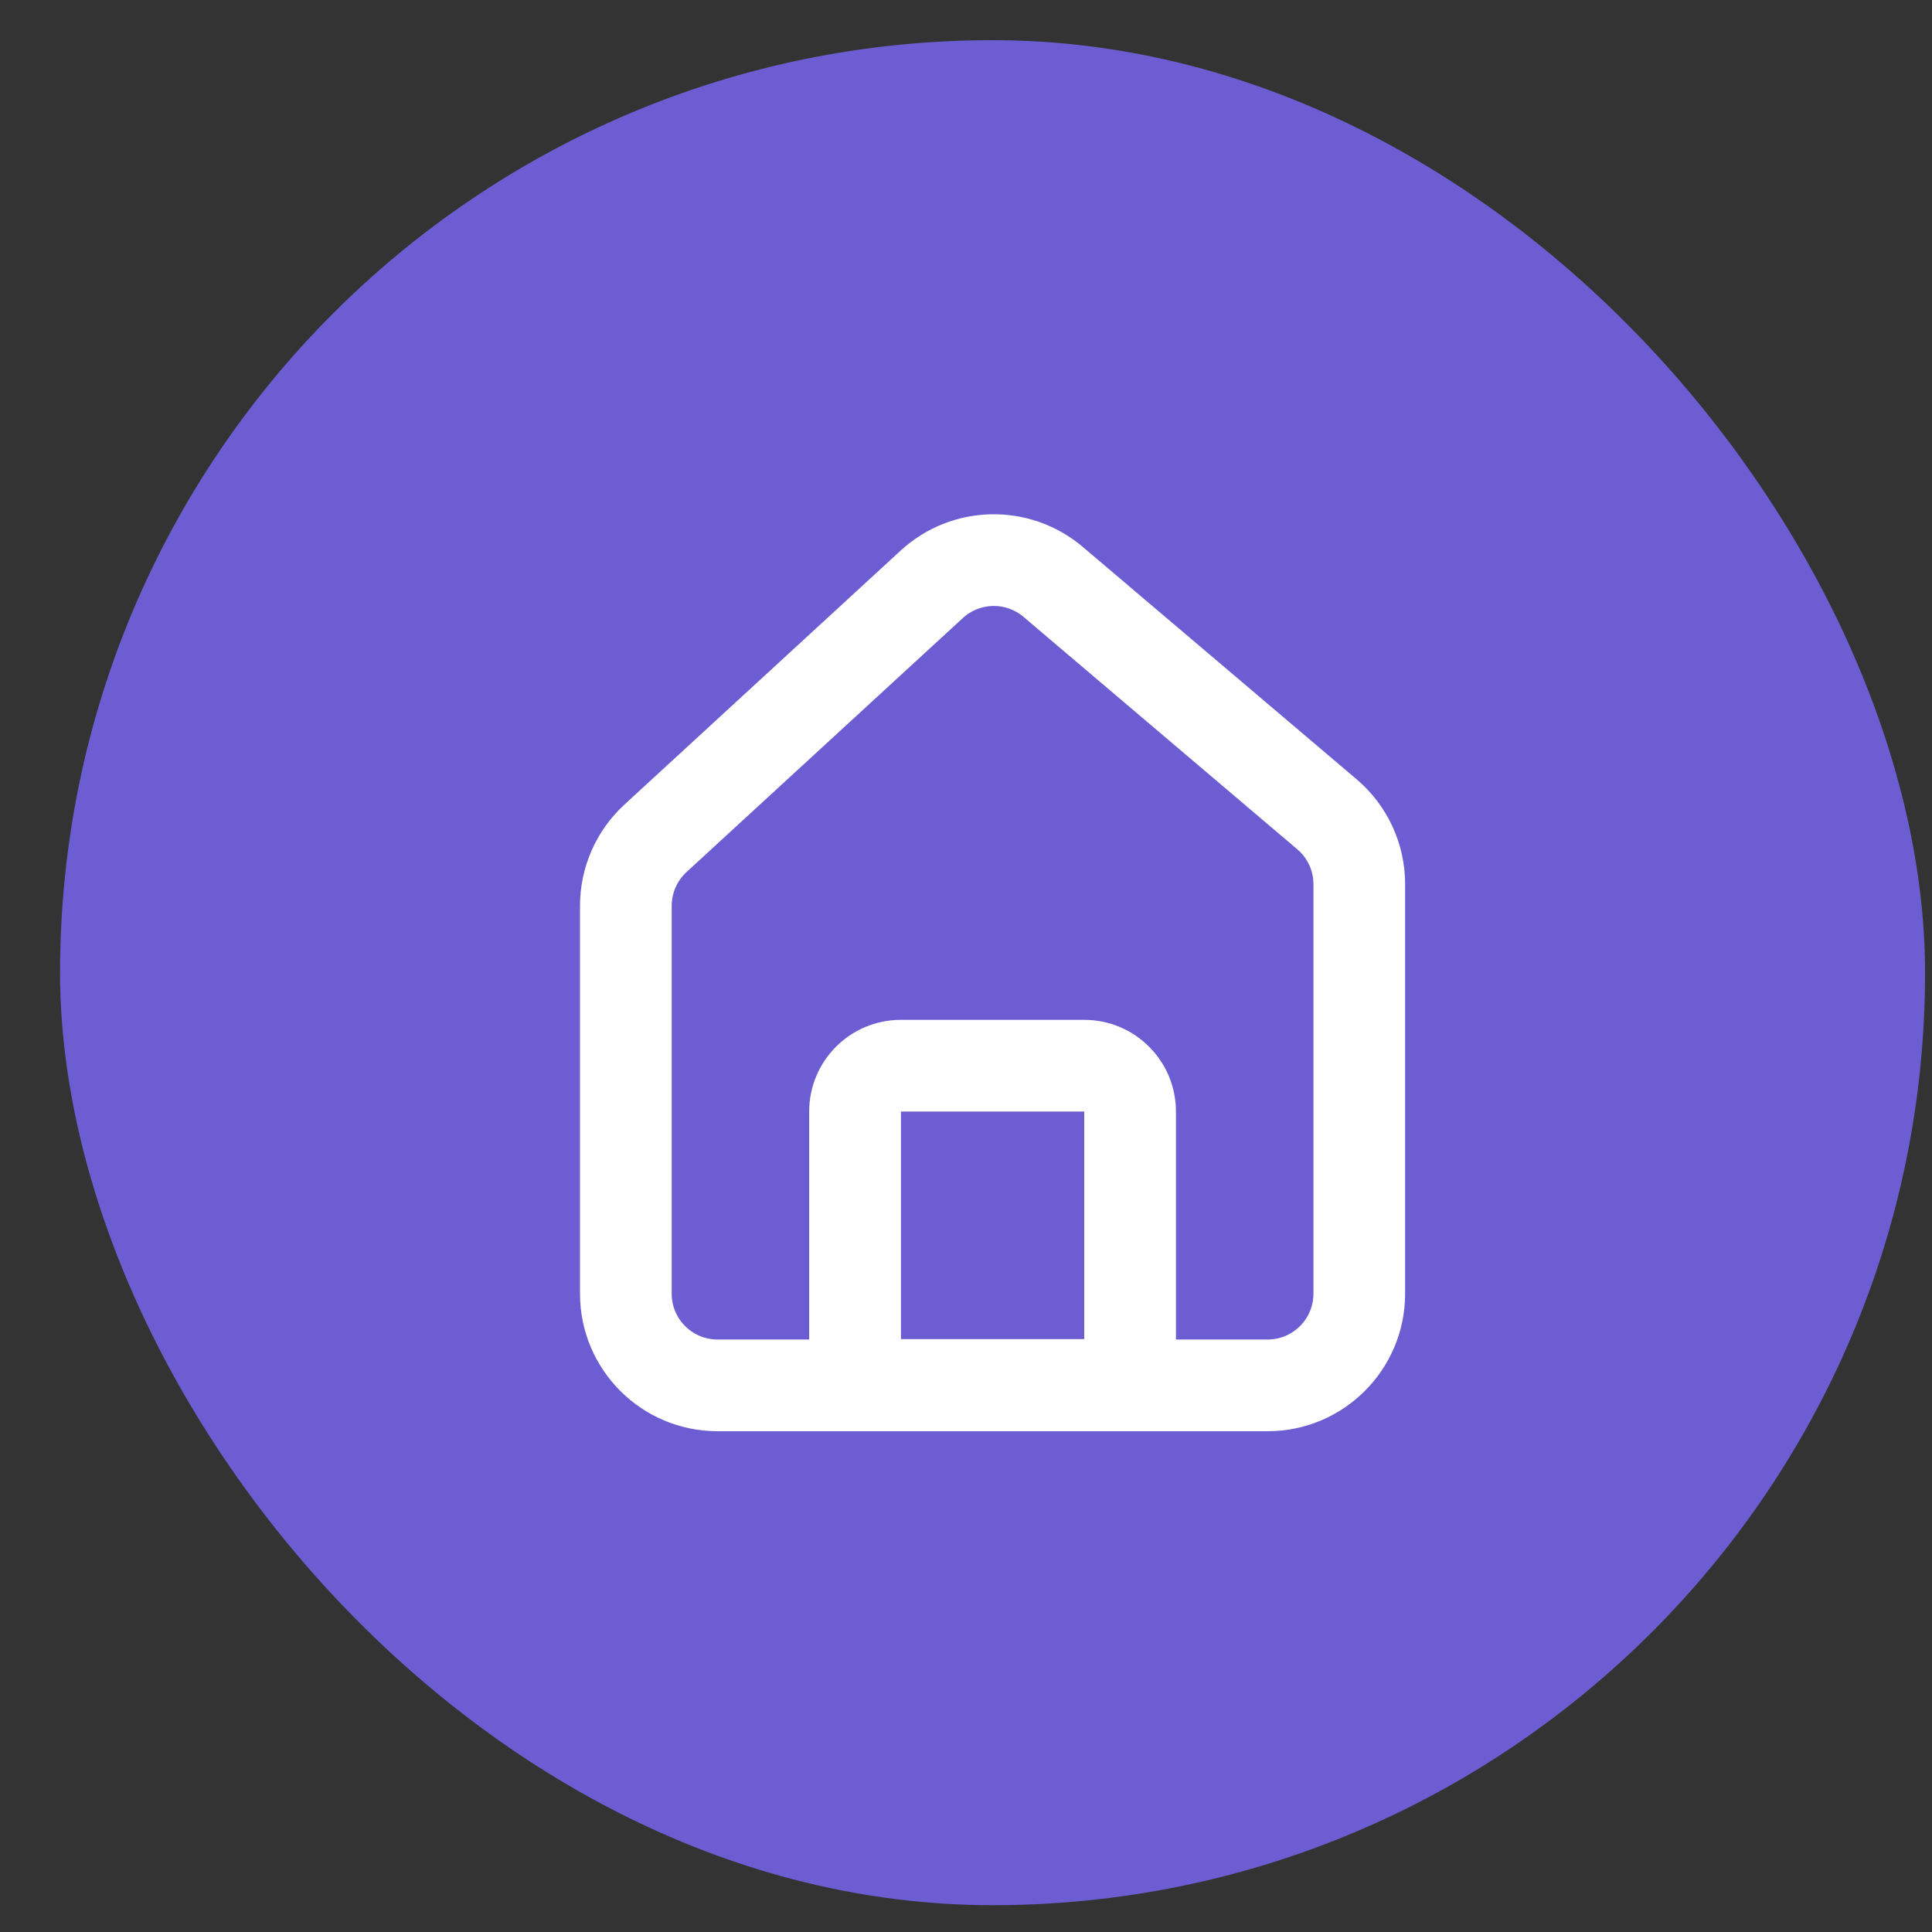 <svg width="24" height="24" viewBox="0 0 24 24" fill="none" xmlns="http://www.w3.org/2000/svg">
<rect x="0" y="0" width="24" height="24" fill="#333333" stroke="none"/>
<rect x="0.746" y="0.499" width="23.168" height="23.168" rx="11.584" fill="#6C5DD3"/>
<path d="M14.501 16.64L14.501 16.747L14.608 16.747L15.747 16.747C16.12 16.747 16.423 16.444 16.423 16.07V10.984C16.423 10.785 16.336 10.597 16.184 10.468L12.783 7.581C12.523 7.36 12.139 7.368 11.888 7.599L8.456 10.754C8.317 10.882 8.237 11.063 8.237 11.252V16.071C8.237 16.444 8.54 16.747 8.914 16.747L10.053 16.747L10.16 16.747L10.159 16.64L10.159 16.636V13.808C10.159 13.238 10.621 12.776 11.191 12.776L13.469 12.776C14.039 12.776 14.501 13.238 14.501 13.808V16.636L14.501 16.64ZM13.576 13.808V13.701L13.469 13.701L11.191 13.701L11.085 13.701V13.808V16.636V16.742L11.191 16.742L13.469 16.742L13.576 16.742V16.636V13.808ZM13.382 6.876L16.783 9.762C17.142 10.067 17.348 10.513 17.348 10.984V16.07C17.348 16.955 16.631 17.672 15.747 17.672L8.914 17.672C8.029 17.672 7.312 16.955 7.312 16.071V11.252C7.312 10.804 7.5 10.376 7.83 10.073L11.261 6.918C11.856 6.371 12.765 6.353 13.382 6.876Z" fill="white" stroke="white" stroke-width="0.214"/>
</svg>
